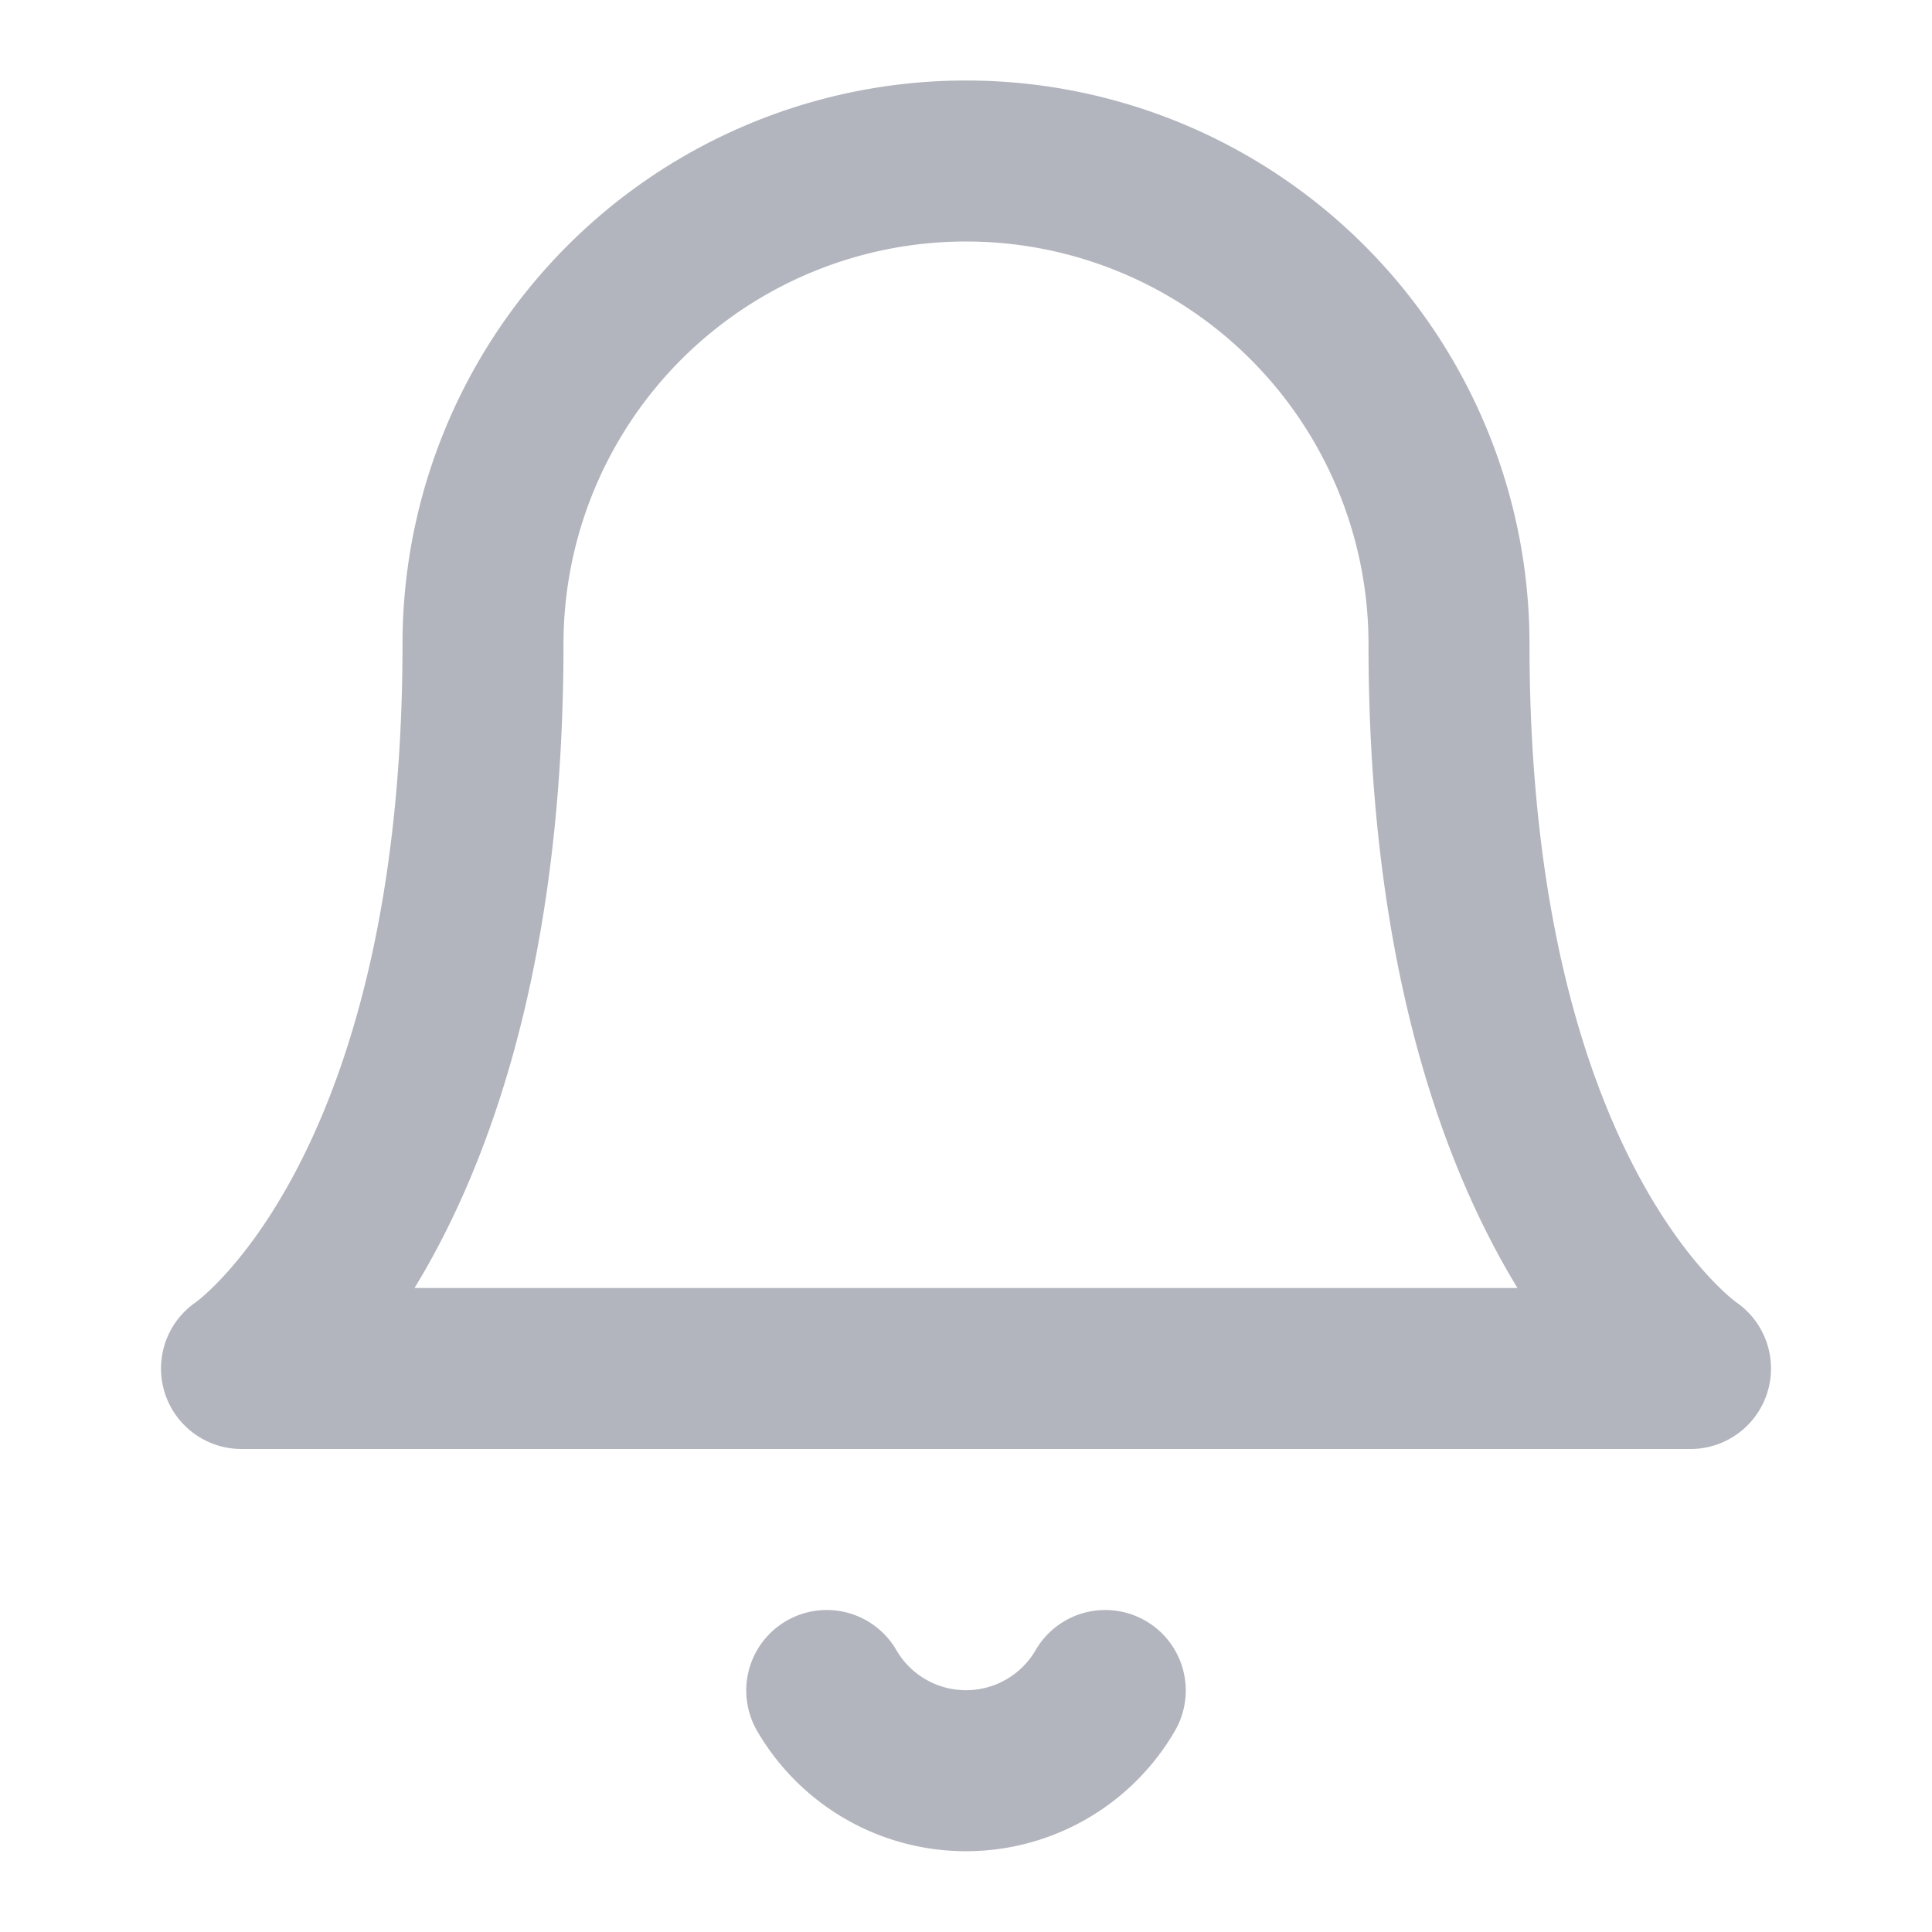 <svg xmlns="http://www.w3.org/2000/svg" width="24" height="24" viewBox="0 0 24 24" fill="none" stroke="#b2b5be" stroke-width="2" stroke-linecap="round" stroke-linejoin="round" class="feather feather-bell"><path d="M18 8A6 6 0 0 0 6 8c0 7-3 9-3 9h18s-3-2-3-9"></path><path d="M13.73 21a2 2 0 0 1-3.46 0"></path></svg>